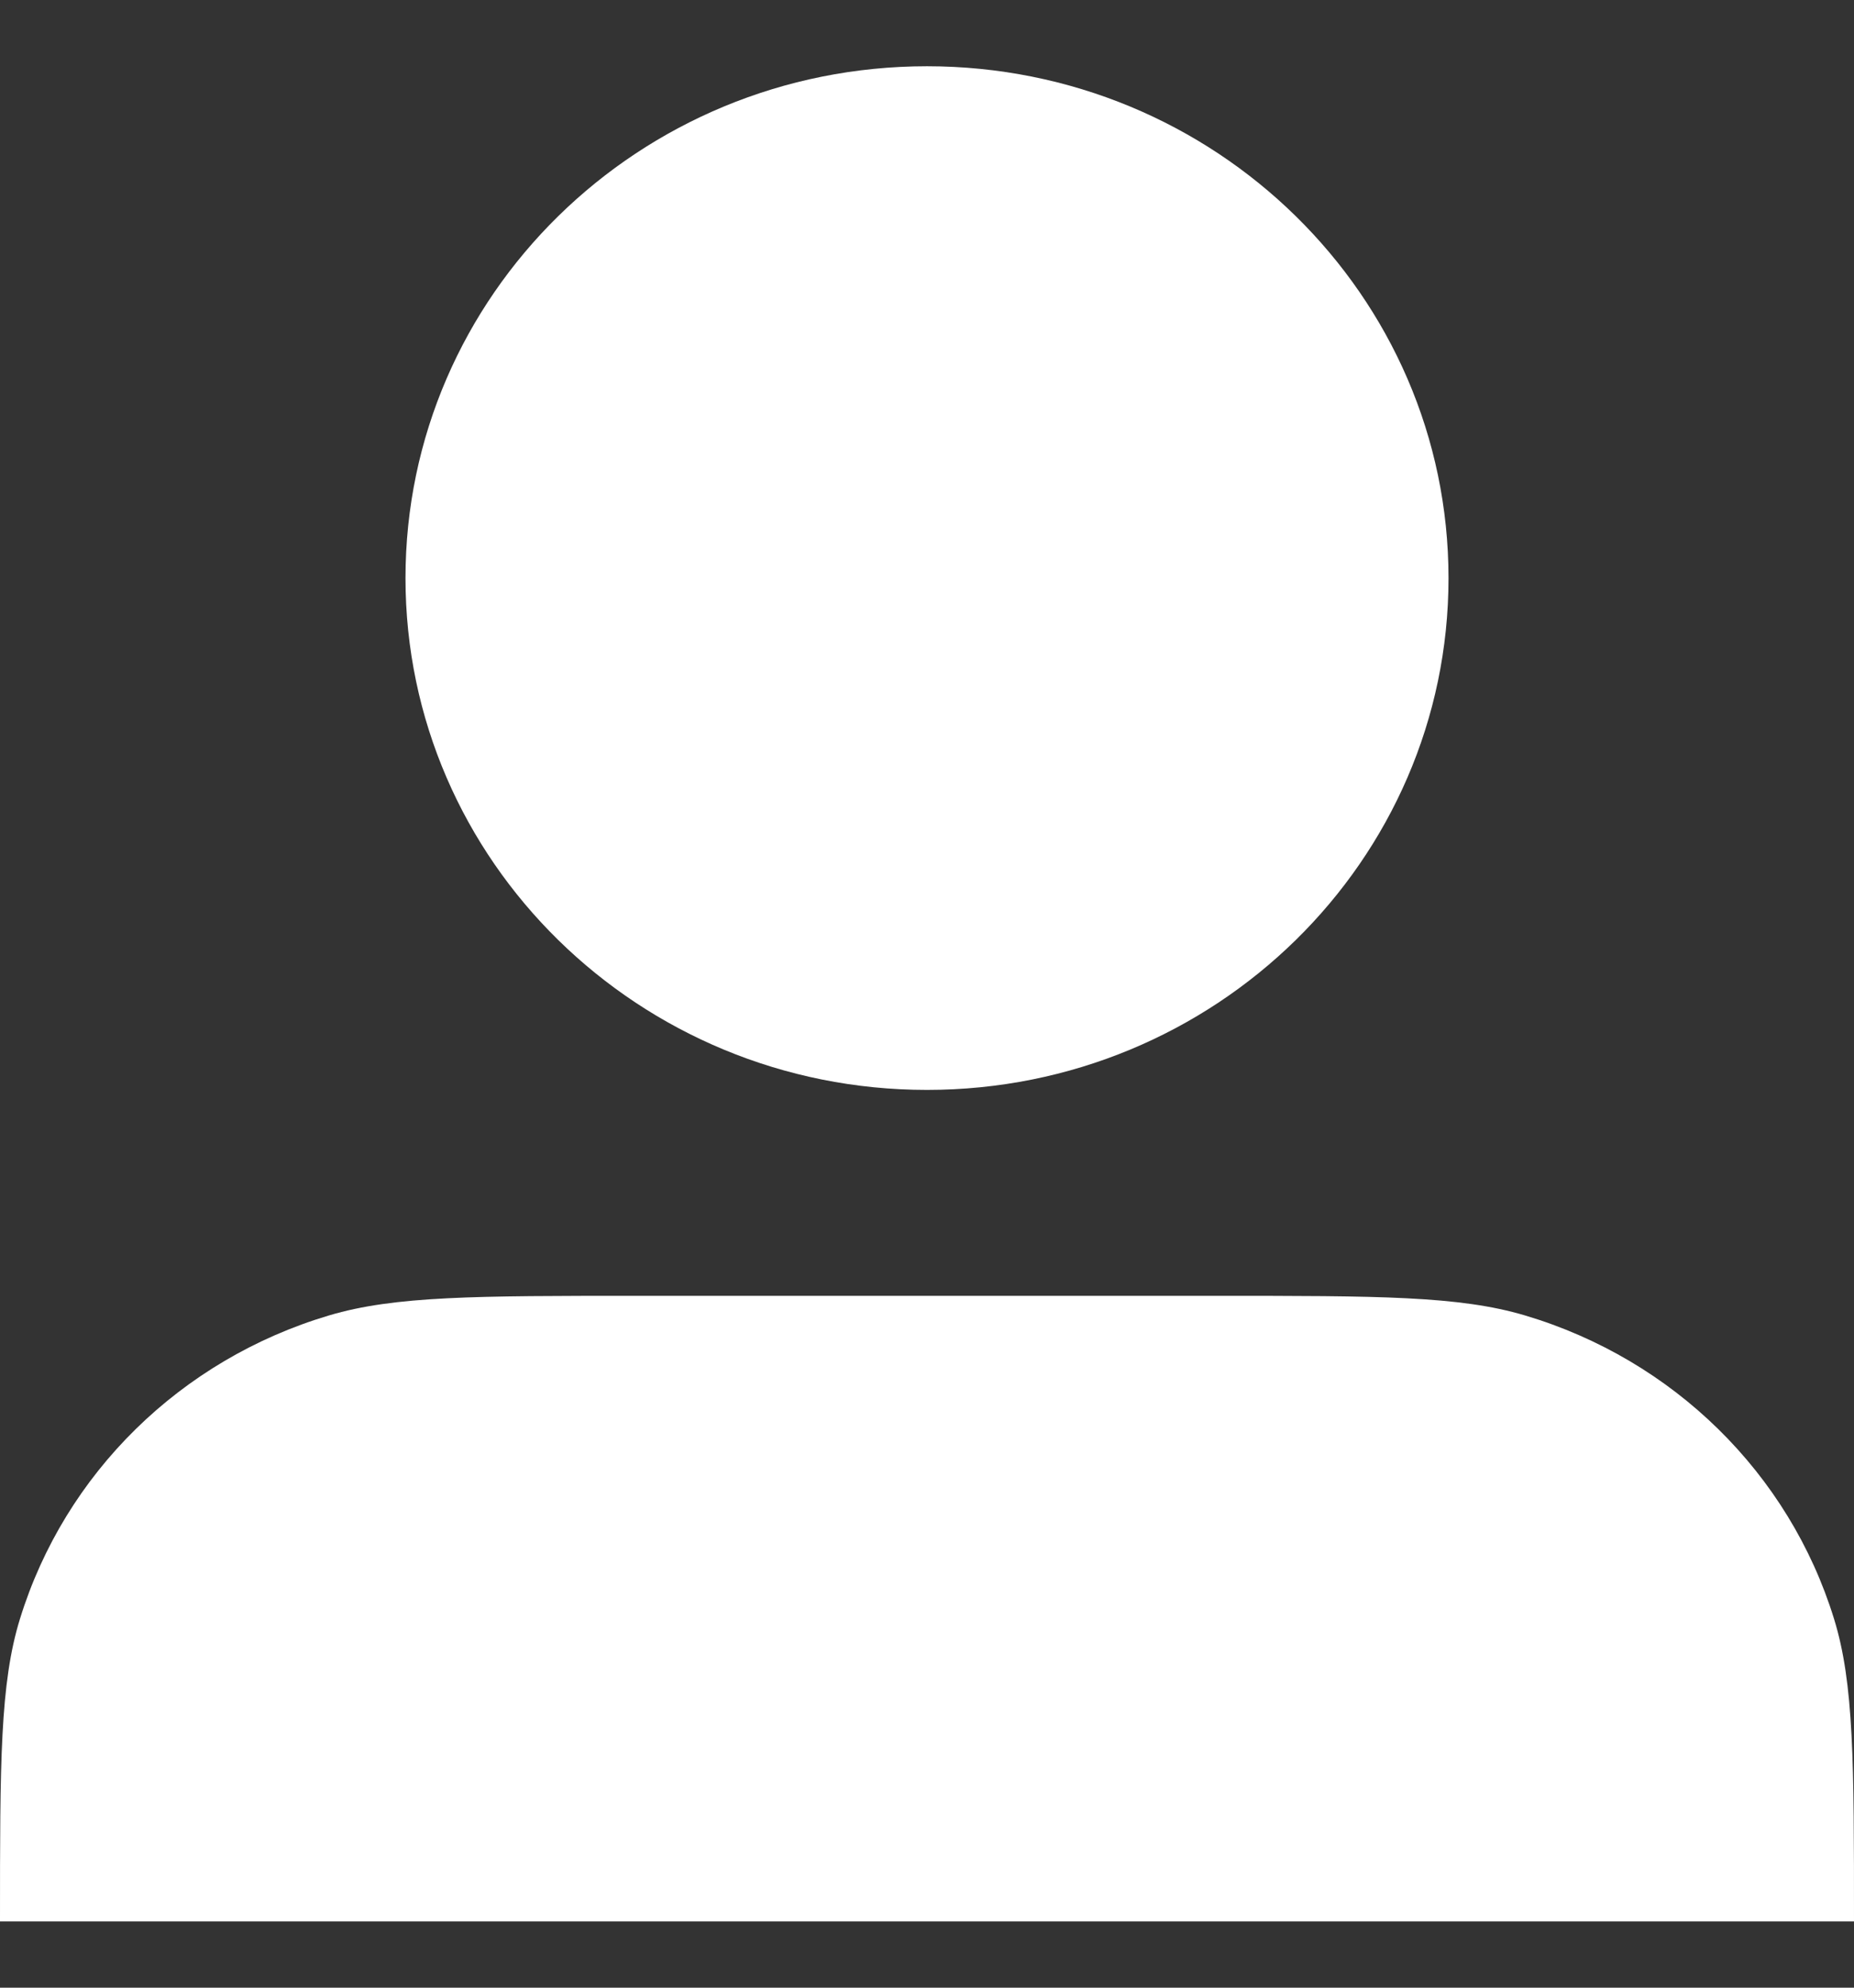 <svg width="14" height="15" viewBox="0 0 14 15" fill="none" xmlns="http://www.w3.org/2000/svg">
<rect x="0" y="0" width="14" height="15" fill="#333333" stroke="none"/>
<path d="M10.938 4.363C10.938 6.496 9.175 8.225 7 8.225C4.825 8.225 3.062 6.496 3.062 4.363C3.062 2.229 4.825 0.5 7 0.5C9.175 0.5 10.938 2.229 10.938 4.363Z" fill="white"/>
<path d="M4.812 9.779H9.188C10.409 9.779 11.019 9.779 11.516 9.927C12.635 10.26 13.51 11.118 13.849 12.216C14 12.703 14 13.302 14 14.5H0C0 13.302 0 12.703 0.151 12.216C0.49 11.118 1.365 10.26 2.484 9.927C2.981 9.779 3.591 9.779 4.812 9.779Z" fill="white"/>
</svg>
